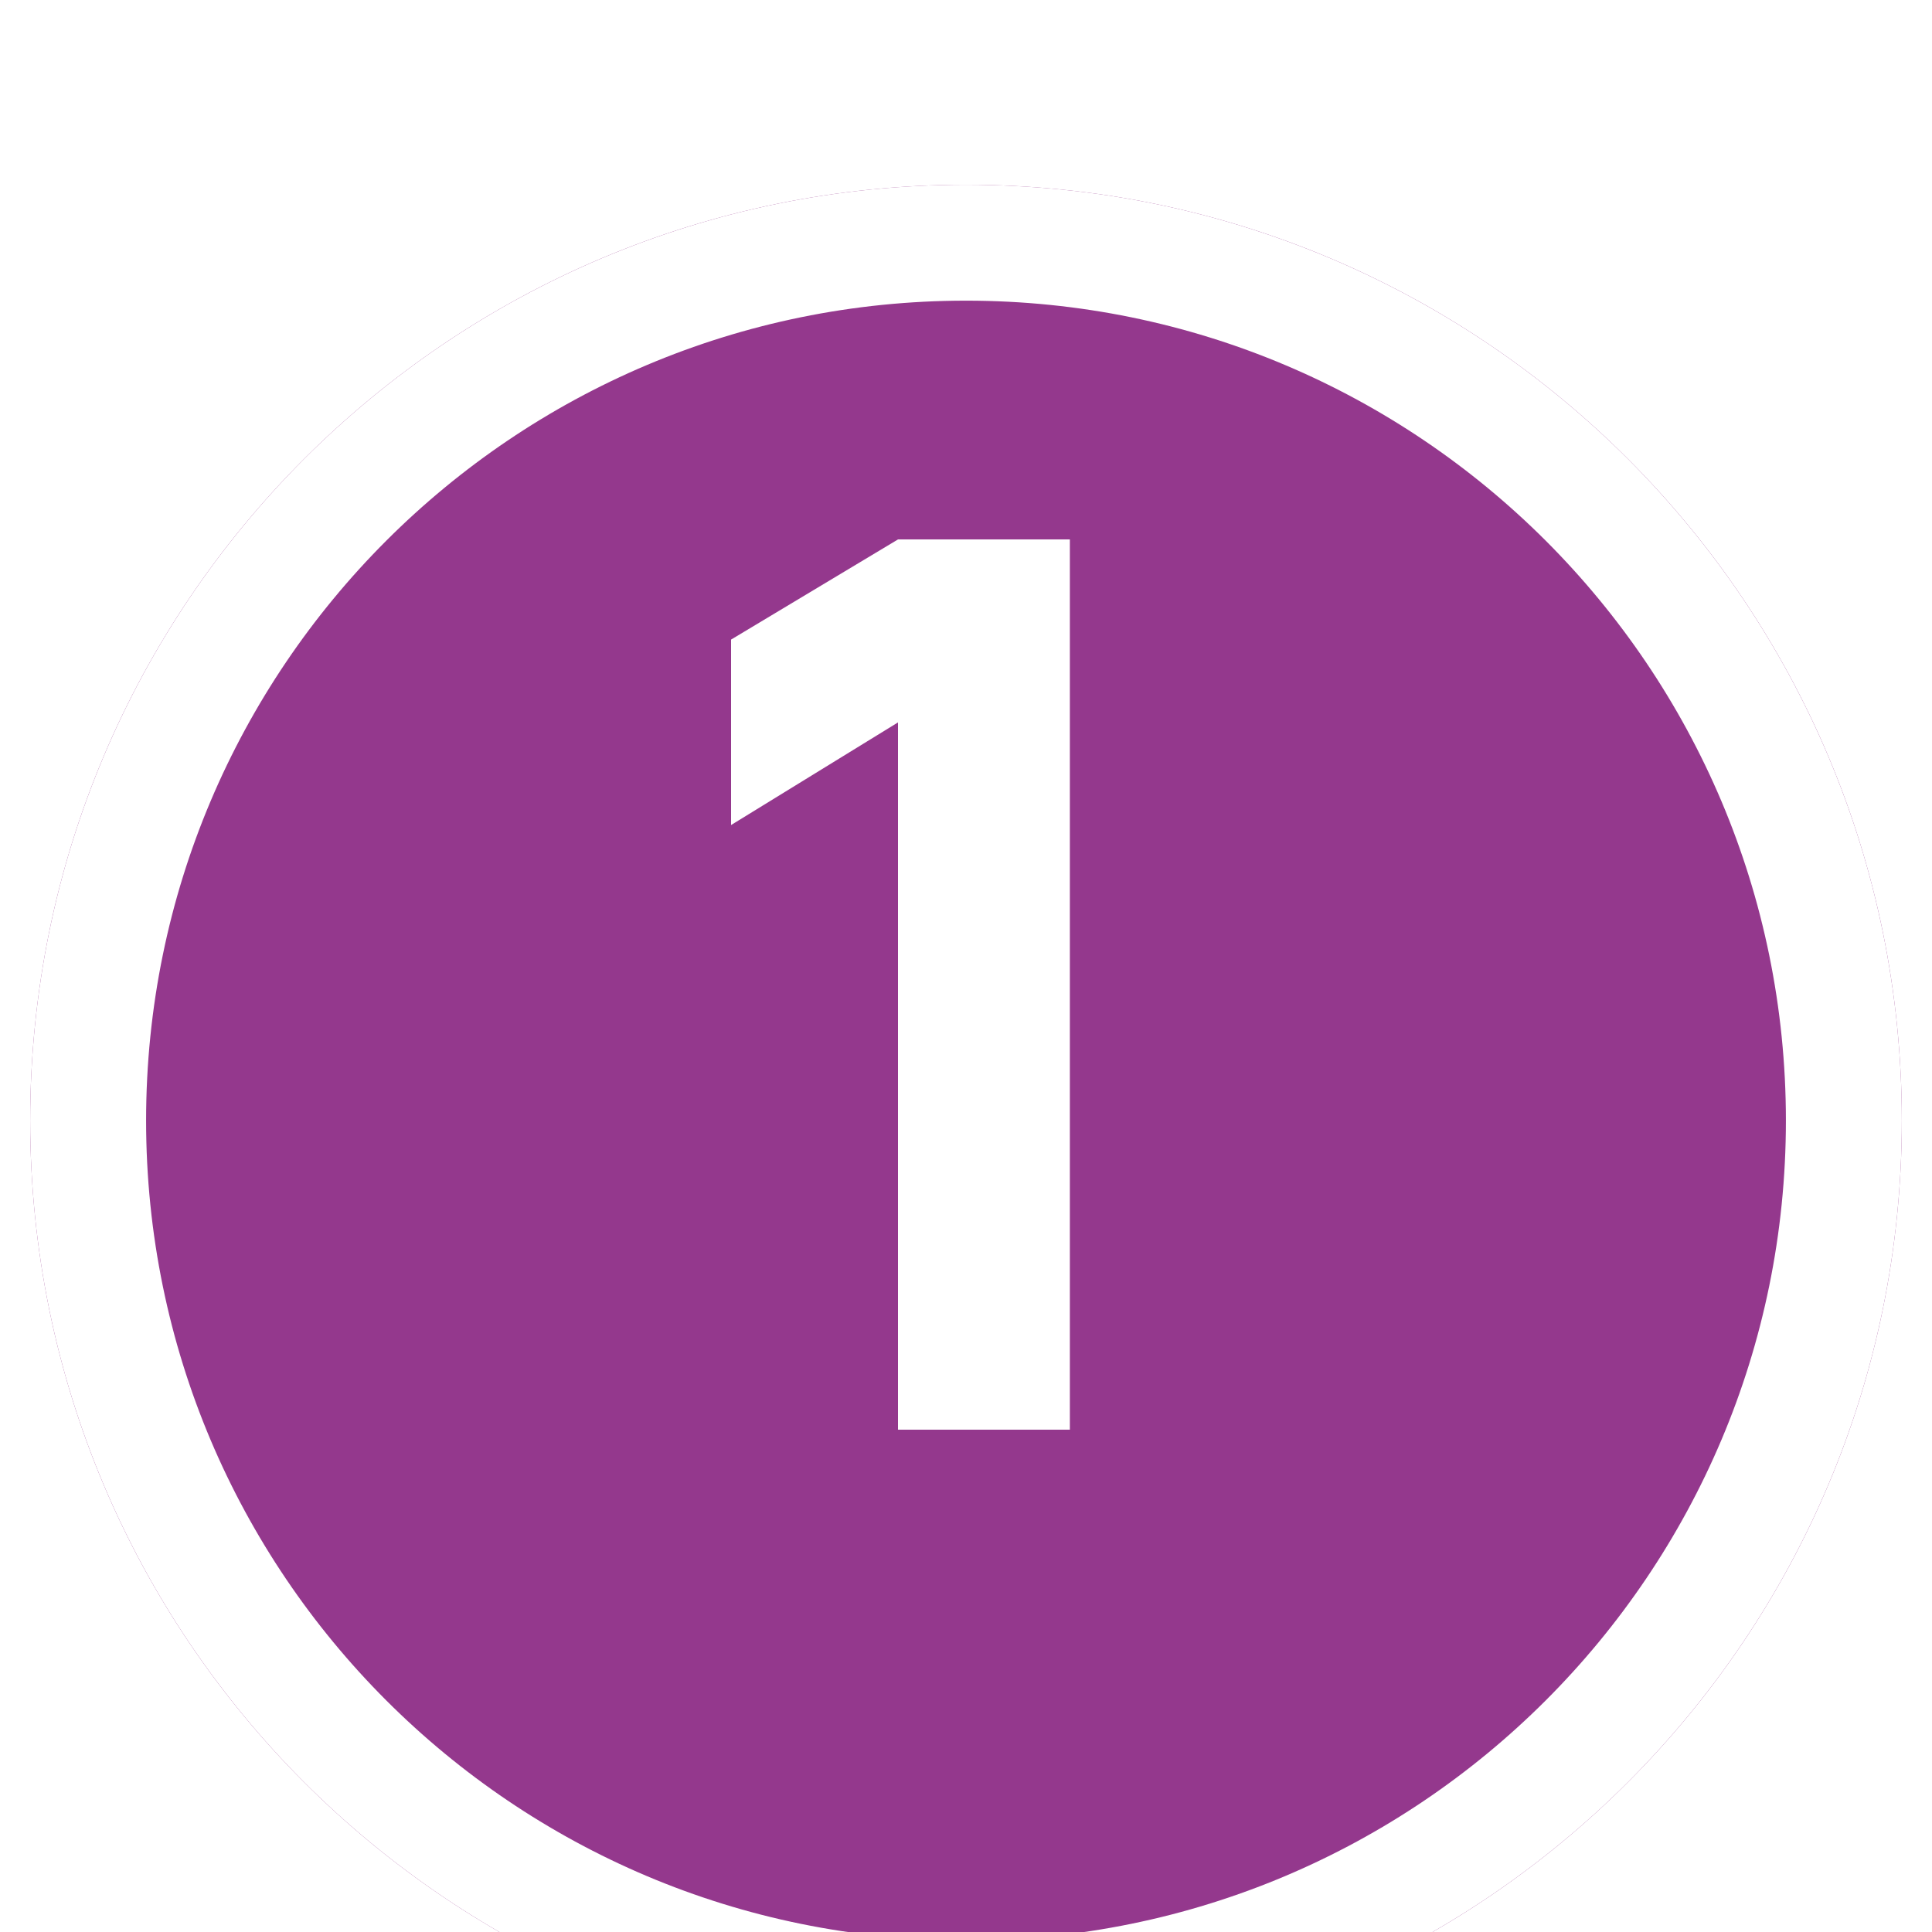 <?xml version="1.0" encoding="UTF-8"?>
<svg xmlns="http://www.w3.org/2000/svg" width="50" height="50" viewBox="0 0 50 50" fill="none">
  <g clip-path="url(#clip0_345_648)">
    <g filter="url(#filter0_d_345_648)">
      <path d="M25 0.781C11.621 0.781 0.781 11.621 0.781 25C0.781 38.379 11.621 49.219 25 49.219C38.379 49.219 49.219 38.379 49.219 25C49.219 11.621 38.379 0.781 25 0.781Z" fill="#94388D"></path>
      <path d="M2.281 25C2.281 12.45 12.45 2.281 25 2.281C37.55 2.281 47.719 12.45 47.719 25C47.719 37.55 37.55 47.719 25 47.719C12.45 47.719 2.281 37.55 2.281 25Z" stroke="white" stroke-width="3"></path>
    </g>
    <path d="M23.24 37V18.696L18.92 21.352V16.552L23.24 13.96H27.688V37H23.24Z" fill="white"></path>
  </g>
  <defs>
    <filter id="filter0_d_345_648" x="-3.219" y="0.781" width="56.438" height="56.438" filterUnits="userSpaceOnUse" color-interpolation-filters="sRGB">
      <feFlood flood-opacity="0" result="BackgroundImageFix"></feFlood>
      <feColorMatrix in="SourceAlpha" type="matrix" values="0 0 0 0 0 0 0 0 0 0 0 0 0 0 0 0 0 0 127 0" result="hardAlpha"></feColorMatrix>
      <feOffset dy="4"></feOffset>
      <feGaussianBlur stdDeviation="2"></feGaussianBlur>
      <feComposite in2="hardAlpha" operator="out"></feComposite>
      <feColorMatrix type="matrix" values="0 0 0 0 0 0 0 0 0 0 0 0 0 0 0 0 0 0 0.25 0"></feColorMatrix>
      <feBlend mode="normal" in2="BackgroundImageFix" result="effect1_dropShadow_345_648"></feBlend>
      <feBlend mode="normal" in="SourceGraphic" in2="effect1_dropShadow_345_648" result="shape"></feBlend>
    </filter>
    <clipPath id="clip0_345_648">
      <rect width="50" height="50" fill="white"></rect>
    </clipPath>
  </defs>
</svg>
